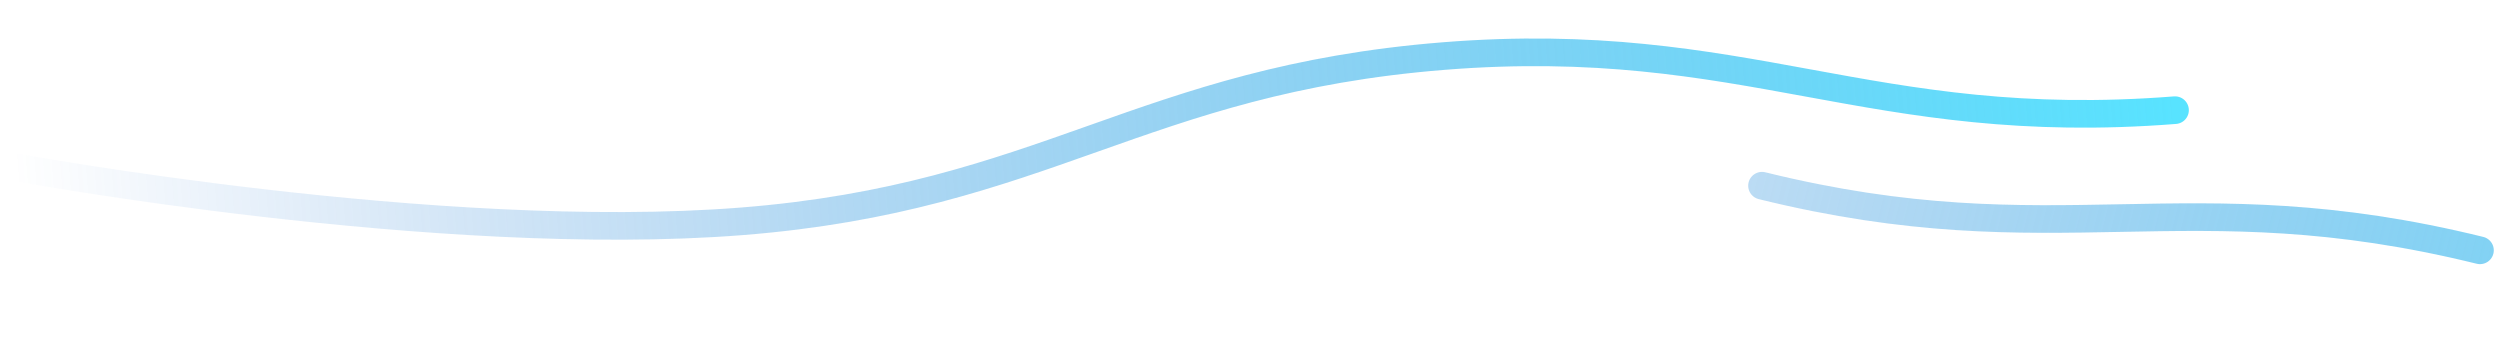 <svg width="362" height="52" viewBox="0 0 362 52" fill="none" xmlns="http://www.w3.org/2000/svg">
<path d="M2 24.175C2 24.175 63.532 35.526 107.443 32.045C151.355 28.564 165.138 11.623 209.047 8.118C252.956 4.612 270.706 19.433 314.945 15.952" stroke="url(#paint0_linear_2437_15)" stroke-width="4" stroke-linecap="round"/>
<path d="M255.139 26.889C297.905 37.443 316.329 25.717 359.101 36.247" stroke="url(#paint1_linear_2437_15)" stroke-width="4" stroke-linecap="round"/>
<defs>
<linearGradient id="paint0_linear_2437_15" x1="2.619" y1="32.151" x2="314.326" y2="7.976" gradientUnits="userSpaceOnUse">
<stop stop-color="#1D6CCC" stop-opacity="0"/>
<stop offset="1" stop-color="#58E3FF"/>
</linearGradient>
<linearGradient id="paint1_linear_2437_15" x1="155.637" y1="-6.089" x2="459.046" y2="69.335" gradientUnits="userSpaceOnUse">
<stop stop-color="#1D6CCC" stop-opacity="0"/>
<stop offset="1" stop-color="#58E3FF"/>
</linearGradient>
</defs>
</svg>
